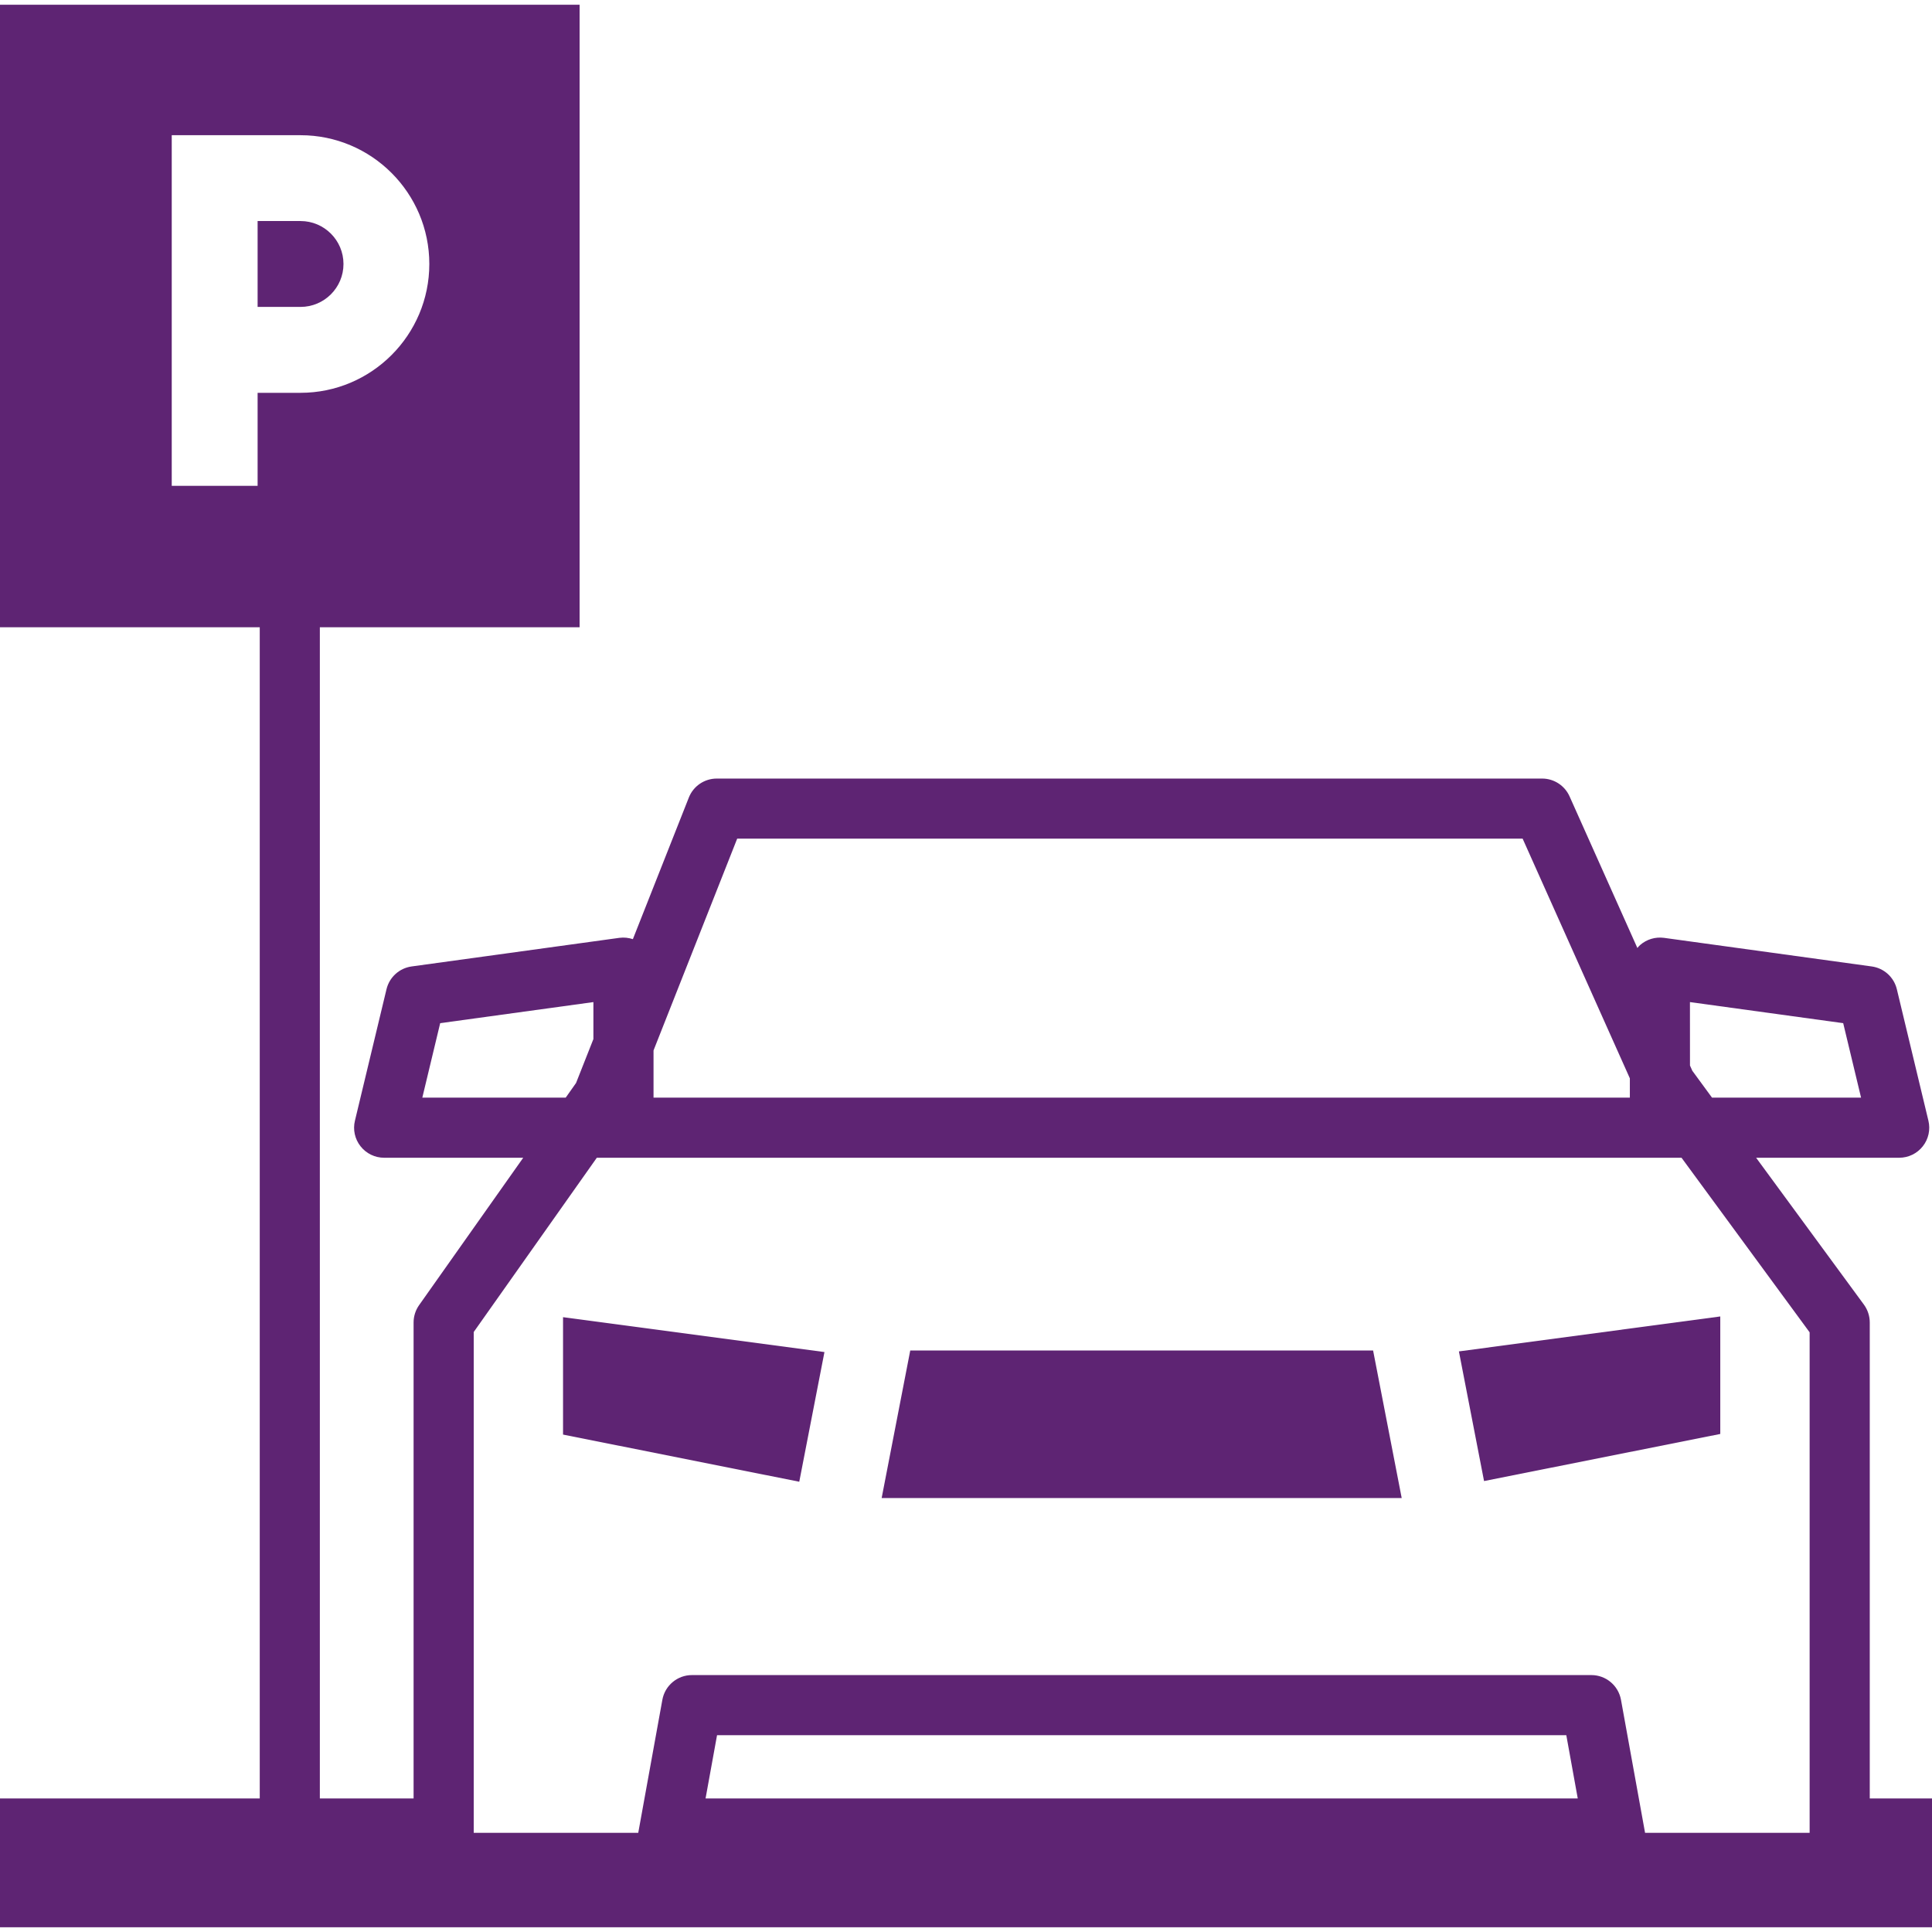 <svg width="56" height="56" viewBox="0 0 56 56" fill="none" xmlns="http://www.w3.org/2000/svg">
<g clip-path="url(#clip0_2337_1112)">
<path d="M8.711 6.407H7.467V8.896H8.711C9.398 8.896 9.956 8.338 9.956 7.652C9.956 6.965 9.398 6.407 8.711 6.407Z" fill="#5E2473"/>
<path d="M54.196 52.129V38.332C54.196 38.147 54.136 37.966 54.028 37.817L50.902 33.558H55.049C55.316 33.558 55.568 33.436 55.733 33.226C55.899 33.017 55.958 32.743 55.896 32.484L54.981 28.673C54.897 28.324 54.608 28.062 54.253 28.013L48.232 27.184C47.98 27.151 47.731 27.226 47.541 27.391C47.51 27.417 47.486 27.448 47.46 27.478L45.494 23.082C45.353 22.768 45.041 22.567 44.699 22.567H20.776C20.419 22.567 20.097 22.785 19.966 23.118L18.344 27.222C18.219 27.181 18.087 27.166 17.952 27.184L11.931 28.013C11.576 28.062 11.287 28.324 11.203 28.673L10.288 32.484C10.225 32.743 10.285 33.017 10.451 33.226C10.616 33.436 10.868 33.558 11.135 33.558H15.166L12.148 37.83C12.044 37.977 11.988 38.153 11.988 38.333V52.13H9.271V18.182H16.8V0.138H0V18.182H7.529V52.129H0V55.863H56V52.129H54.196ZM7.467 11.386V14.082H4.978V3.919H8.711C10.77 3.919 12.444 5.593 12.444 7.652C12.444 9.711 10.77 11.386 8.711 11.386H7.467ZM48.984 29.046L53.426 29.657L53.944 31.816H49.624L49.053 31.037L48.985 30.885L48.984 29.046ZM21.368 24.308H44.134L47.242 31.256V31.816H18.943V30.447L21.368 24.308ZM12.241 31.816L12.759 29.657L17.2 29.046V30.118L16.697 31.391L16.397 31.816H12.241ZM13.731 38.609L17.299 33.558H18.071H48.113H48.74L52.453 38.618V53.125H47.683L46.985 49.269C46.909 48.855 46.548 48.553 46.127 48.553H20.056C19.635 48.553 19.274 48.855 19.199 49.269L18.5 53.125H13.731V38.609ZM45.732 52.129H20.451L20.784 50.295H45.4L45.732 52.129Z" fill="#5E2473"/>
<path d="M39.8 39.145H26.384L25.555 43.422H40.629L39.8 39.145Z" fill="#5E2473"/>
<path d="M49.863 41.564V38.158L42.287 39.171L43.016 42.929L49.863 41.564Z" fill="#5E2473"/>
<path d="M23.897 39.19L16.32 38.179V41.582L23.167 42.949L23.897 39.19Z" fill="#5E2473"/>
</g>
<defs>
<clipPath id="clip0_2337_1112">
<rect width="56" height="56" fill="white"/>
</clipPath>
</defs>
</svg>

